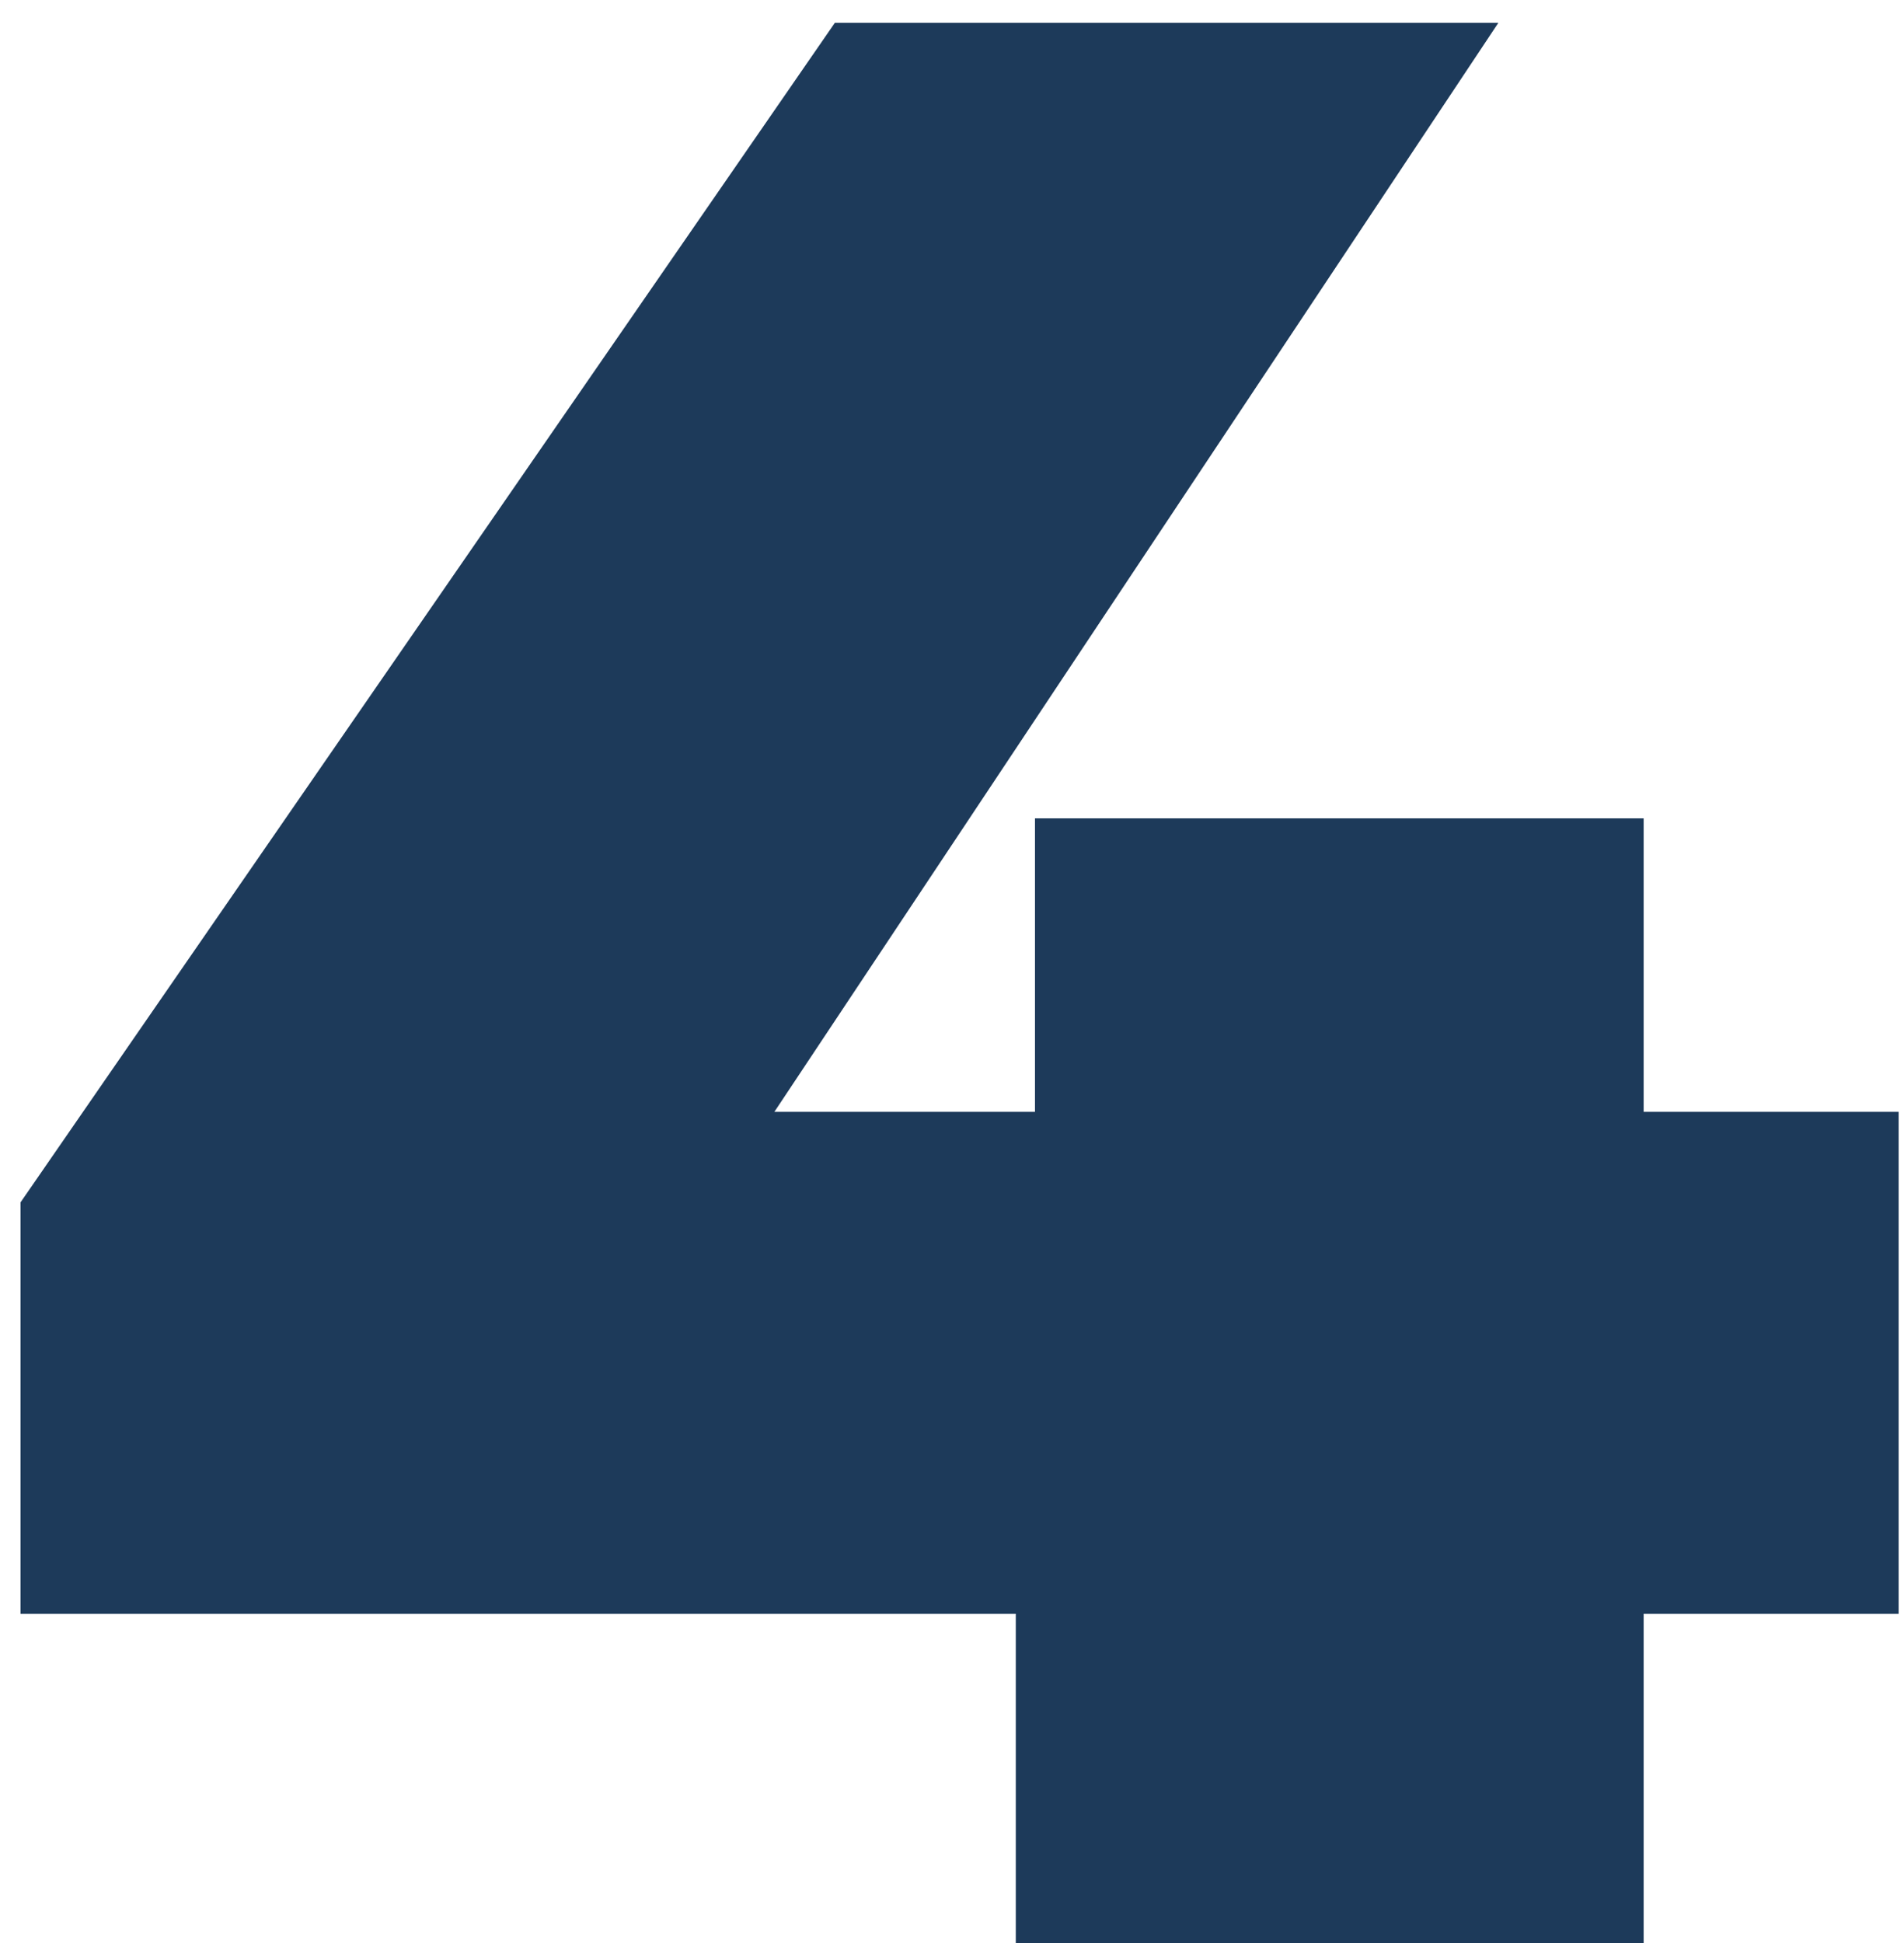 <?xml version="1.0" encoding="UTF-8"?> <svg xmlns="http://www.w3.org/2000/svg" width="50" height="51" viewBox="0 0 50 51" fill="none"><path d="M0.539 42.36V31.56L21.923 0.6H39.347L18.755 31.56L10.835 29.184H49.859V42.36H0.539ZM26.675 51V42.36L27.179 29.184V21.48H43.163V51H26.675Z" fill="#1D3A5A"></path></svg> 